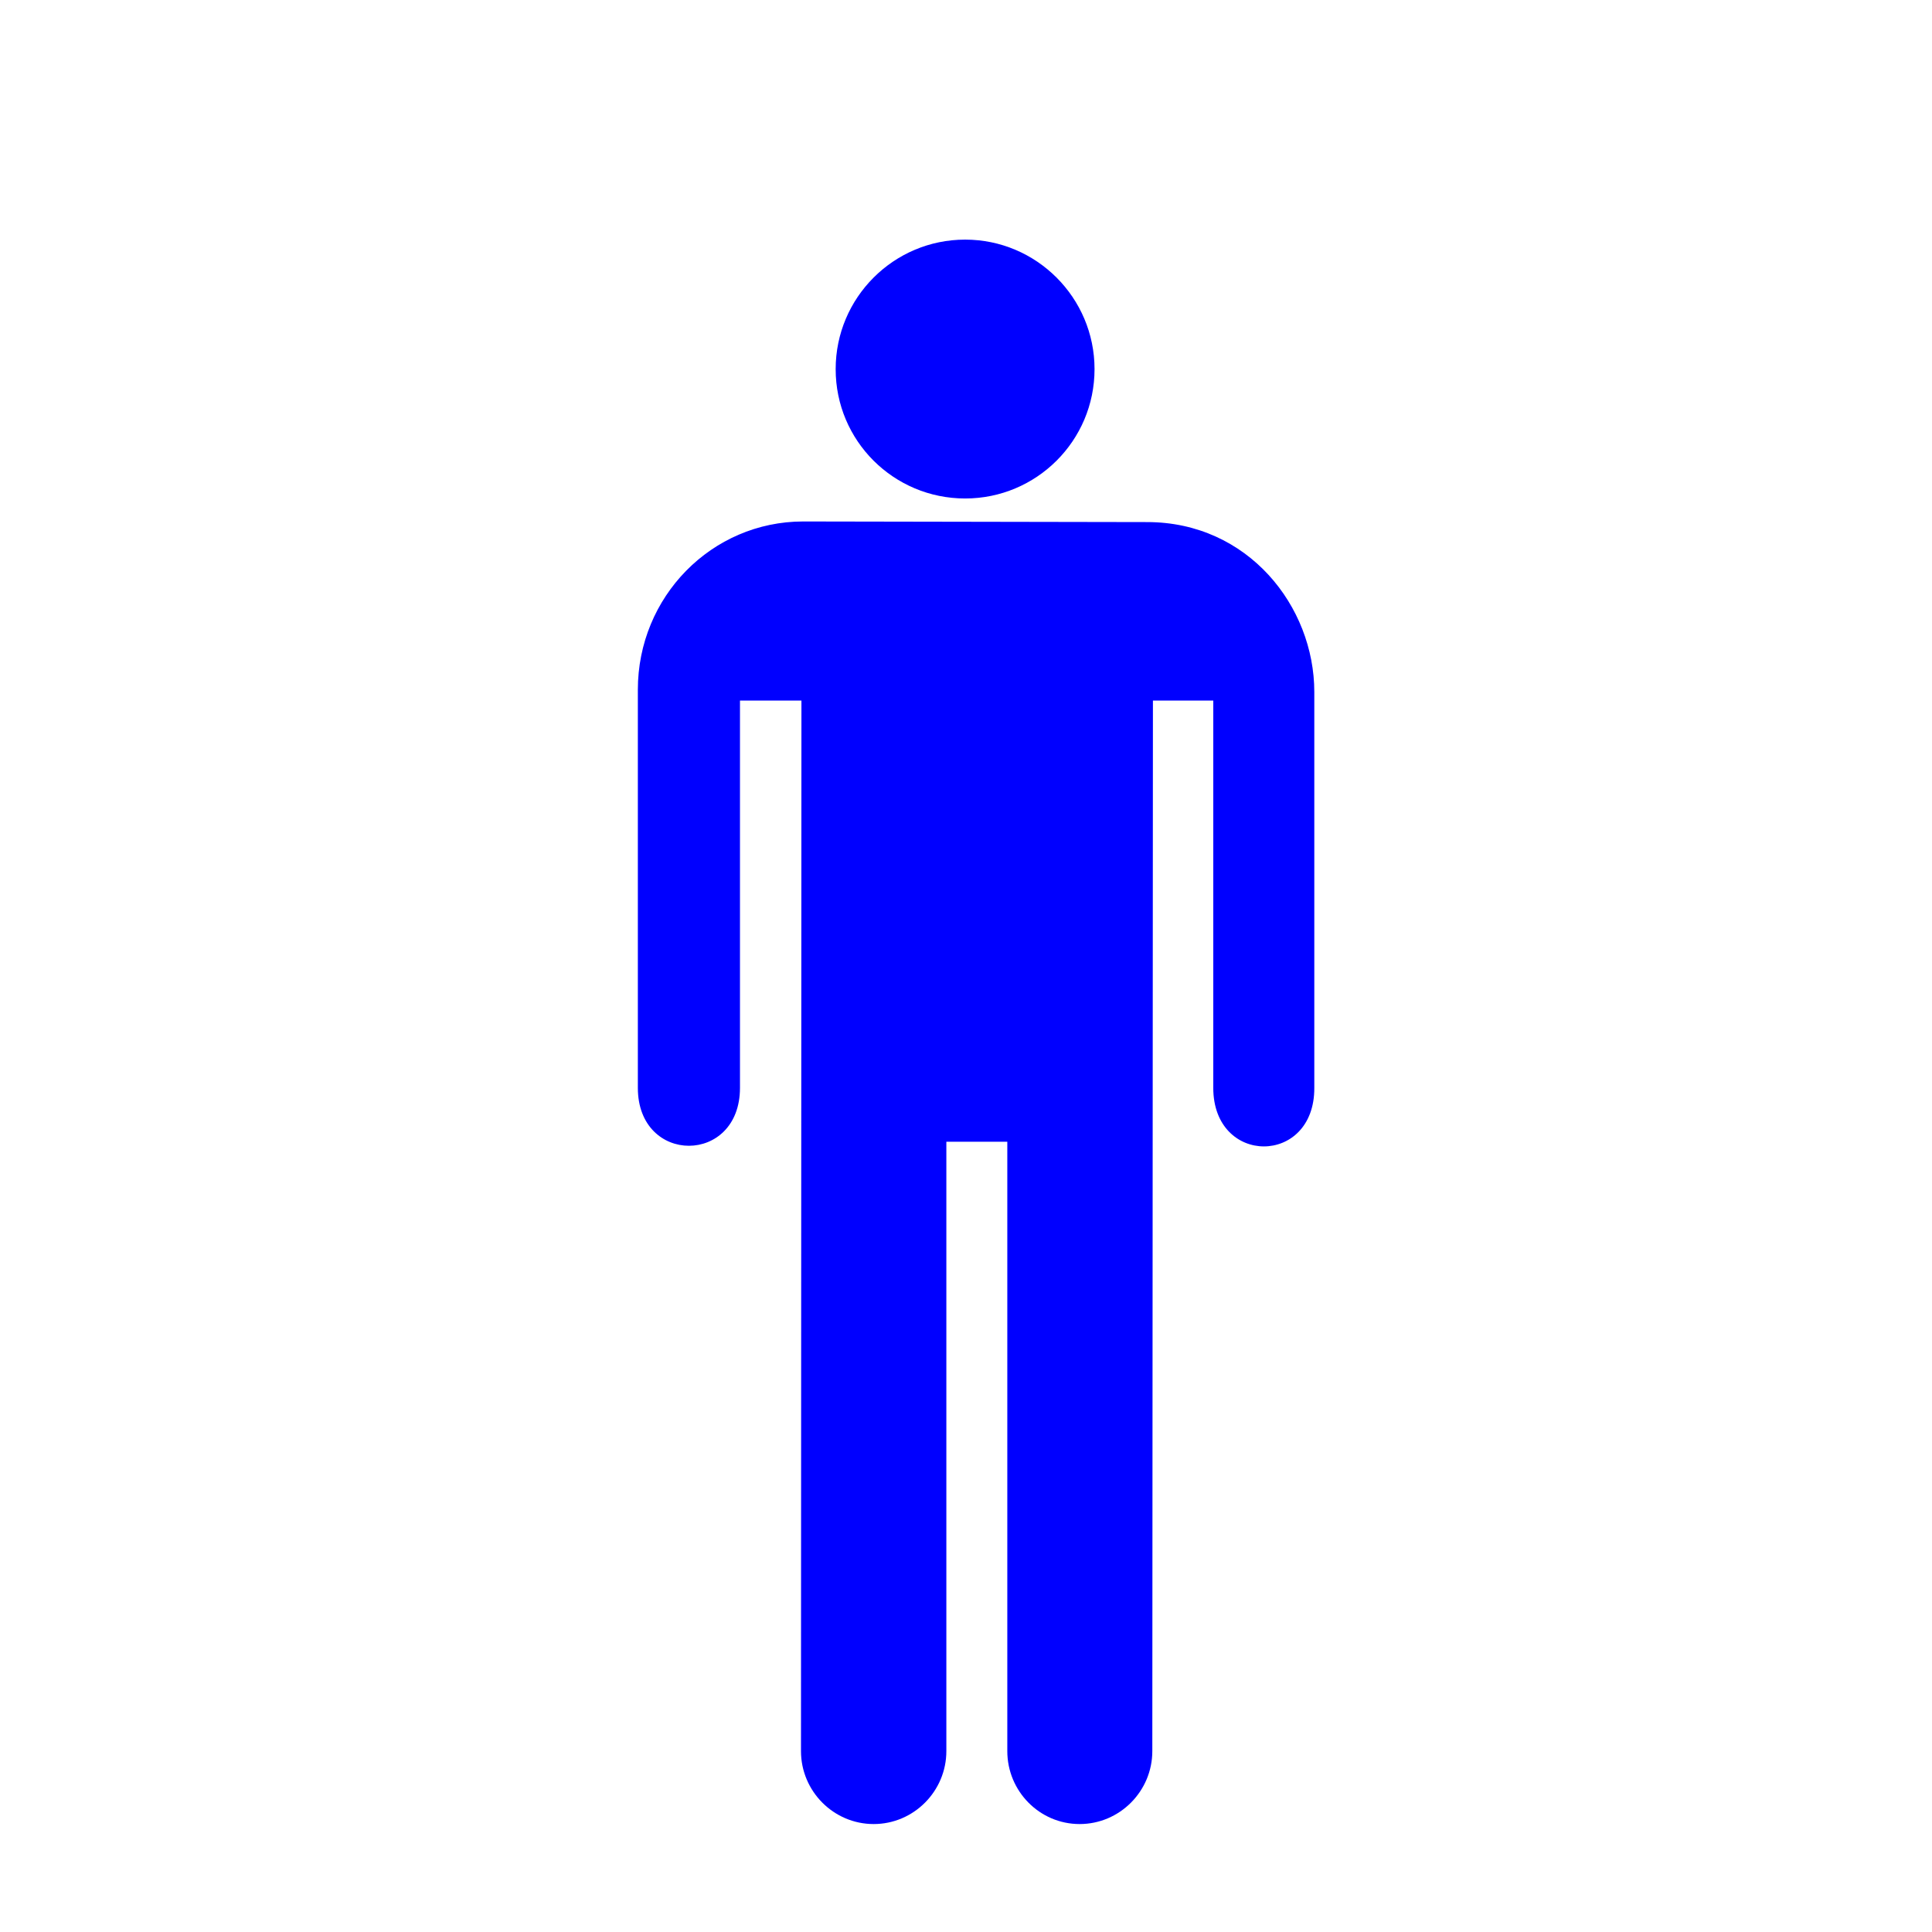 <?xml version="1.0"?><svg width="123.547" height="123.539" xmlns="http://www.w3.org/2000/svg">
 <title>Blue Restroom Man</title>

 <g>
  <title>Layer 1</title>
  <g id="svg_1">
   <path fill="#0000ff" id="svg_4" d="m61.72,31.877c4.555,0 8.273,-3.688 8.273,-8.273c0,-4.57 -3.719,-8.281 -8.273,-8.281c-4.57,0 -8.281,3.711 -8.281,8.281c-0.001,4.586 3.71,8.273 8.281,8.273z"/>
   <path fill="#0000ff" id="svg_5" d="m51.221,111.98c0,2.562 2.086,4.664 4.648,4.664s4.648,-2.102 4.648,-4.664l0,-38.969l3.898,0l0,38.969c0,2.562 2.062,4.664 4.625,4.664s4.648,-2.102 4.648,-4.664l0.039,-67.18l3.859,0l0,24.766c0,4.992 6.484,4.992 6.461,0l0,-25.313c0,-5.492 -4.25,-10.867 -10.688,-10.867l-21.992,-0.039c-5.859,0 -10.578,4.812 -10.578,10.758l0,25.461c0,4.938 6.531,4.938 6.531,0l0,-24.766l3.93,0l-0.029,67.18z"/>
  </g>
 </g>
</svg>